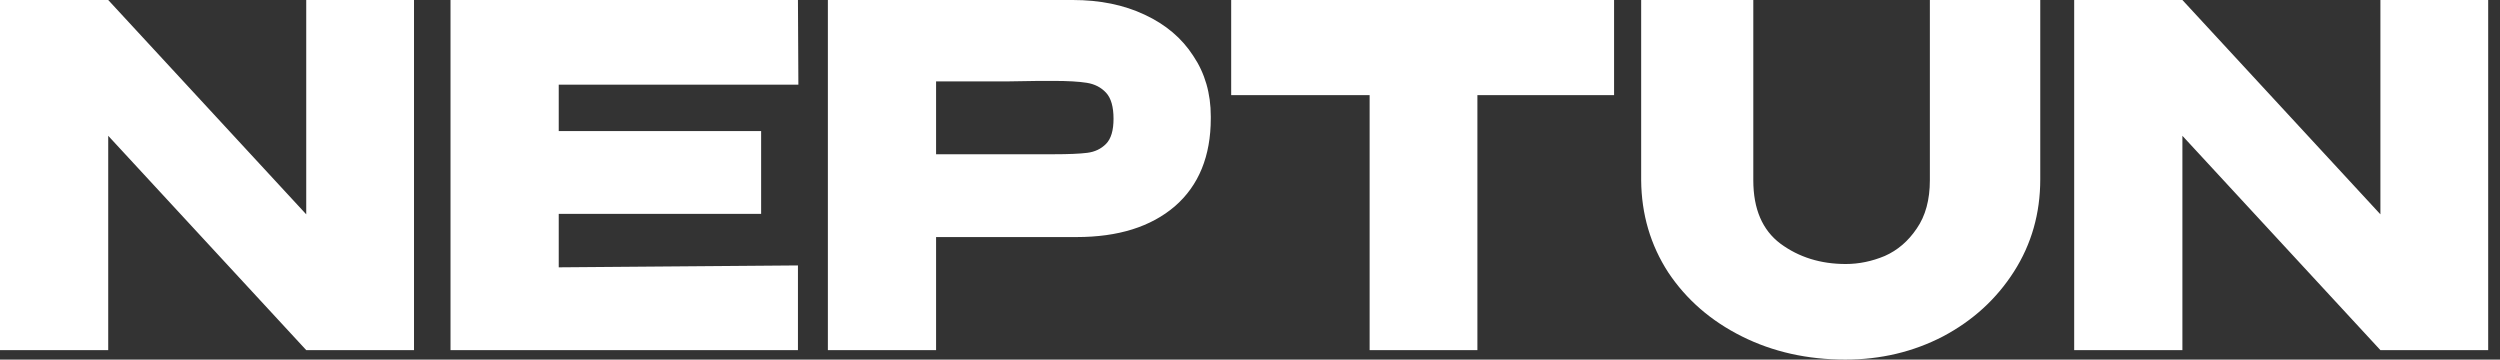 <?xml version="1.0" encoding="UTF-8"?> <svg xmlns="http://www.w3.org/2000/svg" width="146" height="21" viewBox="0 0 146 21" fill="none"><rect x="0" y="0" width="146" height="21" fill="#333333" stroke="none"/><g clip-path="url(#clip0_1_75)"><path d="M6.32 20.447H0V0L6.32 20.447ZM17.884 12.517V0H24.178V20.447H17.884L6.32 7.93V20.447H0V0H6.32L17.884 12.517ZM44.45 12.489H32.63V15.612L46.6 15.501V20.447H26.31V0H46.6L46.625 4.946H32.63V7.654H44.45V12.489ZM62.65 0C64.236 0 65.635 0.286 66.846 0.857C68.074 1.428 69.021 2.229 69.686 3.261C70.368 4.274 70.71 5.453 70.71 6.797V6.908C70.71 9.118 70.01 10.832 68.612 12.047C67.213 13.245 65.303 13.844 62.88 13.844H54.667V20.447H48.348V0H62.65ZM61.524 9.008C62.411 9.008 63.068 8.98 63.495 8.925C63.938 8.87 64.305 8.695 64.595 8.4C64.885 8.105 65.03 7.617 65.03 6.936C65.03 6.236 64.885 5.729 64.595 5.416C64.305 5.103 63.929 4.909 63.469 4.836C63.008 4.762 62.36 4.725 61.524 4.725H60.68C60.339 4.725 59.742 4.734 58.889 4.753C58.036 4.753 56.629 4.753 54.667 4.753V9.008H61.499H61.524ZM71.901 5.526V0H94.262L71.901 5.526ZM94.262 0V5.554H86.28V20.447H79.986V5.554H71.901V0H94.262ZM112.704 0H119.151V10.472C119.151 12.462 118.64 14.258 117.616 15.861C116.593 17.463 115.212 18.725 113.472 19.646C111.732 20.549 109.83 21 107.766 21C105.549 21 103.536 20.549 101.728 19.646C99.919 18.743 98.487 17.5 97.43 15.916C96.389 14.313 95.861 12.517 95.844 10.528V0H102.393V10.528C102.393 12.204 102.922 13.438 103.979 14.23C105.054 15.022 106.325 15.418 107.792 15.418C108.559 15.418 109.318 15.262 110.069 14.949C110.819 14.617 111.442 14.083 111.937 13.346C112.448 12.609 112.704 11.67 112.704 10.528V0ZM127.452 20.447H121.132V0L127.452 20.447ZM139.016 12.517V0H145.31V20.447H139.016L127.452 7.93V20.447H121.132V0H127.452L139.016 12.517Z" fill="white"></path></g><defs><clipPath id="clip0_1_75"><rect width="146" height="21" fill="white"></rect></clipPath></defs></svg> 